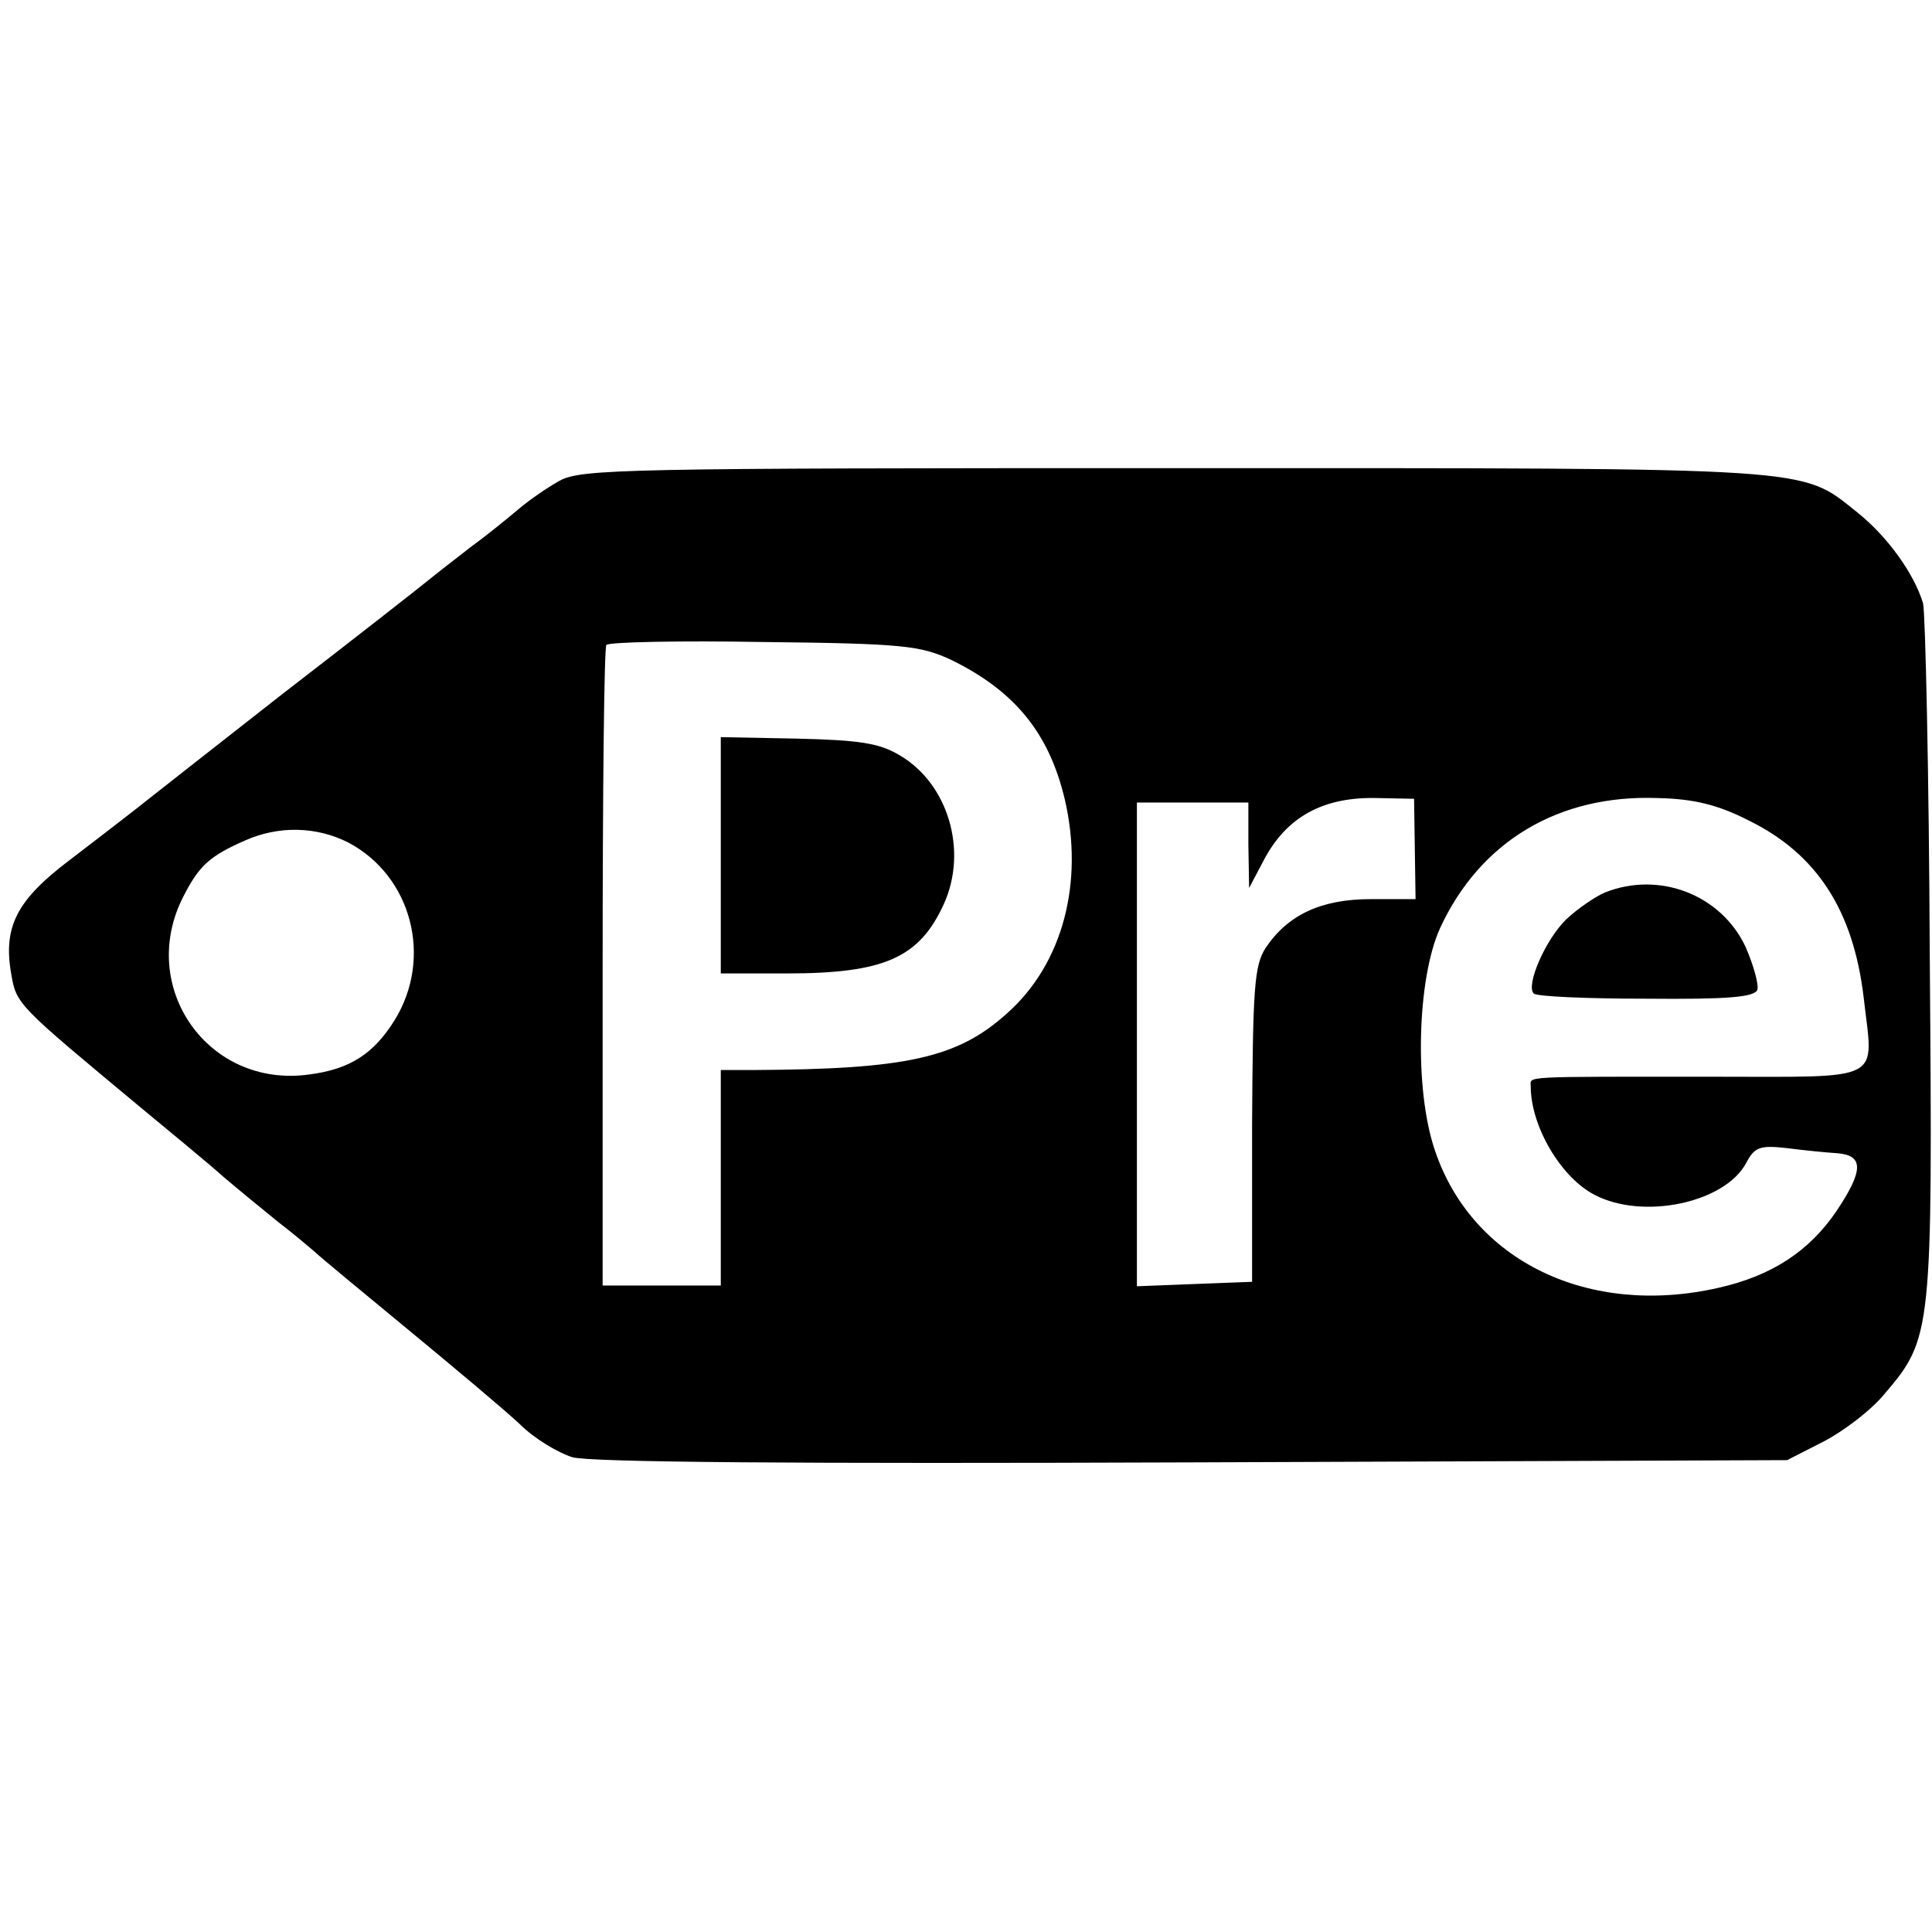 <?xml version="1.0" standalone="no"?>
<!DOCTYPE svg PUBLIC "-//W3C//DTD SVG 20010904//EN"
 "http://www.w3.org/TR/2001/REC-SVG-20010904/DTD/svg10.dtd">
<svg version="1.0" xmlns="http://www.w3.org/2000/svg"
 width="260pt" height="260pt" viewBox="0 0 260 260"
 preserveAspectRatio="xMidYMid meet">
<g transform="translate(0,260) scale(0.1,-0.1)"
fill="#000000" stroke="none">
<path d="M753 1953 c-18 -10 -42 -27 -55 -38 -13 -11 -41 -34 -63 -50 -22 -17
-49 -38 -60 -47 -11 -9 -99 -78 -195 -152 -96 -75 -186 -146 -200 -157 -14
-11 -53 -41 -87 -67 -70 -53 -89 -89 -78 -152 7 -42 8 -42 175 -181 41 -34 91
-75 111 -93 20 -17 53 -44 74 -61 21 -16 43 -35 49 -40 6 -6 63 -53 126 -105
63 -52 131 -109 150 -127 19 -19 51 -38 70 -44 23 -7 304 -9 835 -7 l800 3 49
25 c27 14 64 42 82 64 64 75 65 82 61 587 -1 250 -6 464 -9 477 -12 40 -48 90
-88 122 -78 62 -45 60 -919 60 -740 0 -799 -1 -828 -17z m527 -241 c86 -42
132 -99 153 -188 26 -112 -3 -221 -77 -287 -67 -61 -136 -76 -343 -77 l-43 0
0 -145 0 -145 -79 0 -80 0 0 427 c0 235 2 431 5 435 3 4 98 6 212 4 188 -2
211 -5 252 -24z m624 -255 l1 -67 -60 0 c-67 0 -112 -21 -142 -66 -15 -24 -17
-53 -18 -238 l0 -211 -78 -3 -77 -3 0 326 0 325 75 0 75 0 0 -57 1 -58 19 36
c31 60 81 87 154 85 l49 -1 1 -68z m449 39 c92 -45 141 -121 155 -238 13 -116
32 -107 -206 -107 -259 0 -242 1 -242 -13 0 -54 41 -123 86 -146 65 -34 175
-11 204 43 11 21 18 24 54 20 23 -3 53 -6 69 -7 35 -3 35 -23 -1 -77 -37 -55
-88 -88 -159 -104 -175 -40 -332 36 -382 185 -28 82 -24 231 7 299 54 117 160
180 293 175 48 -1 81 -9 122 -30z m-1884 -30 c85 -45 114 -155 62 -239 -28
-45 -60 -66 -115 -73 -136 -19 -232 118 -169 240 21 41 35 54 83 75 45 20 96
19 139 -3z"/>
<path d="M970 1449 l0 -159 89 0 c131 0 178 21 211 93 33 72 6 163 -60 201
-27 16 -54 20 -137 22 l-103 2 0 -159z"/>
<path d="M2160 1399 c-14 -6 -37 -22 -52 -36 -28 -27 -55 -89 -44 -100 3 -4
71 -7 151 -7 110 -1 146 2 150 12 2 7 -5 33 -16 58 -33 70 -116 102 -189 73z"/>
</g>
</svg>
